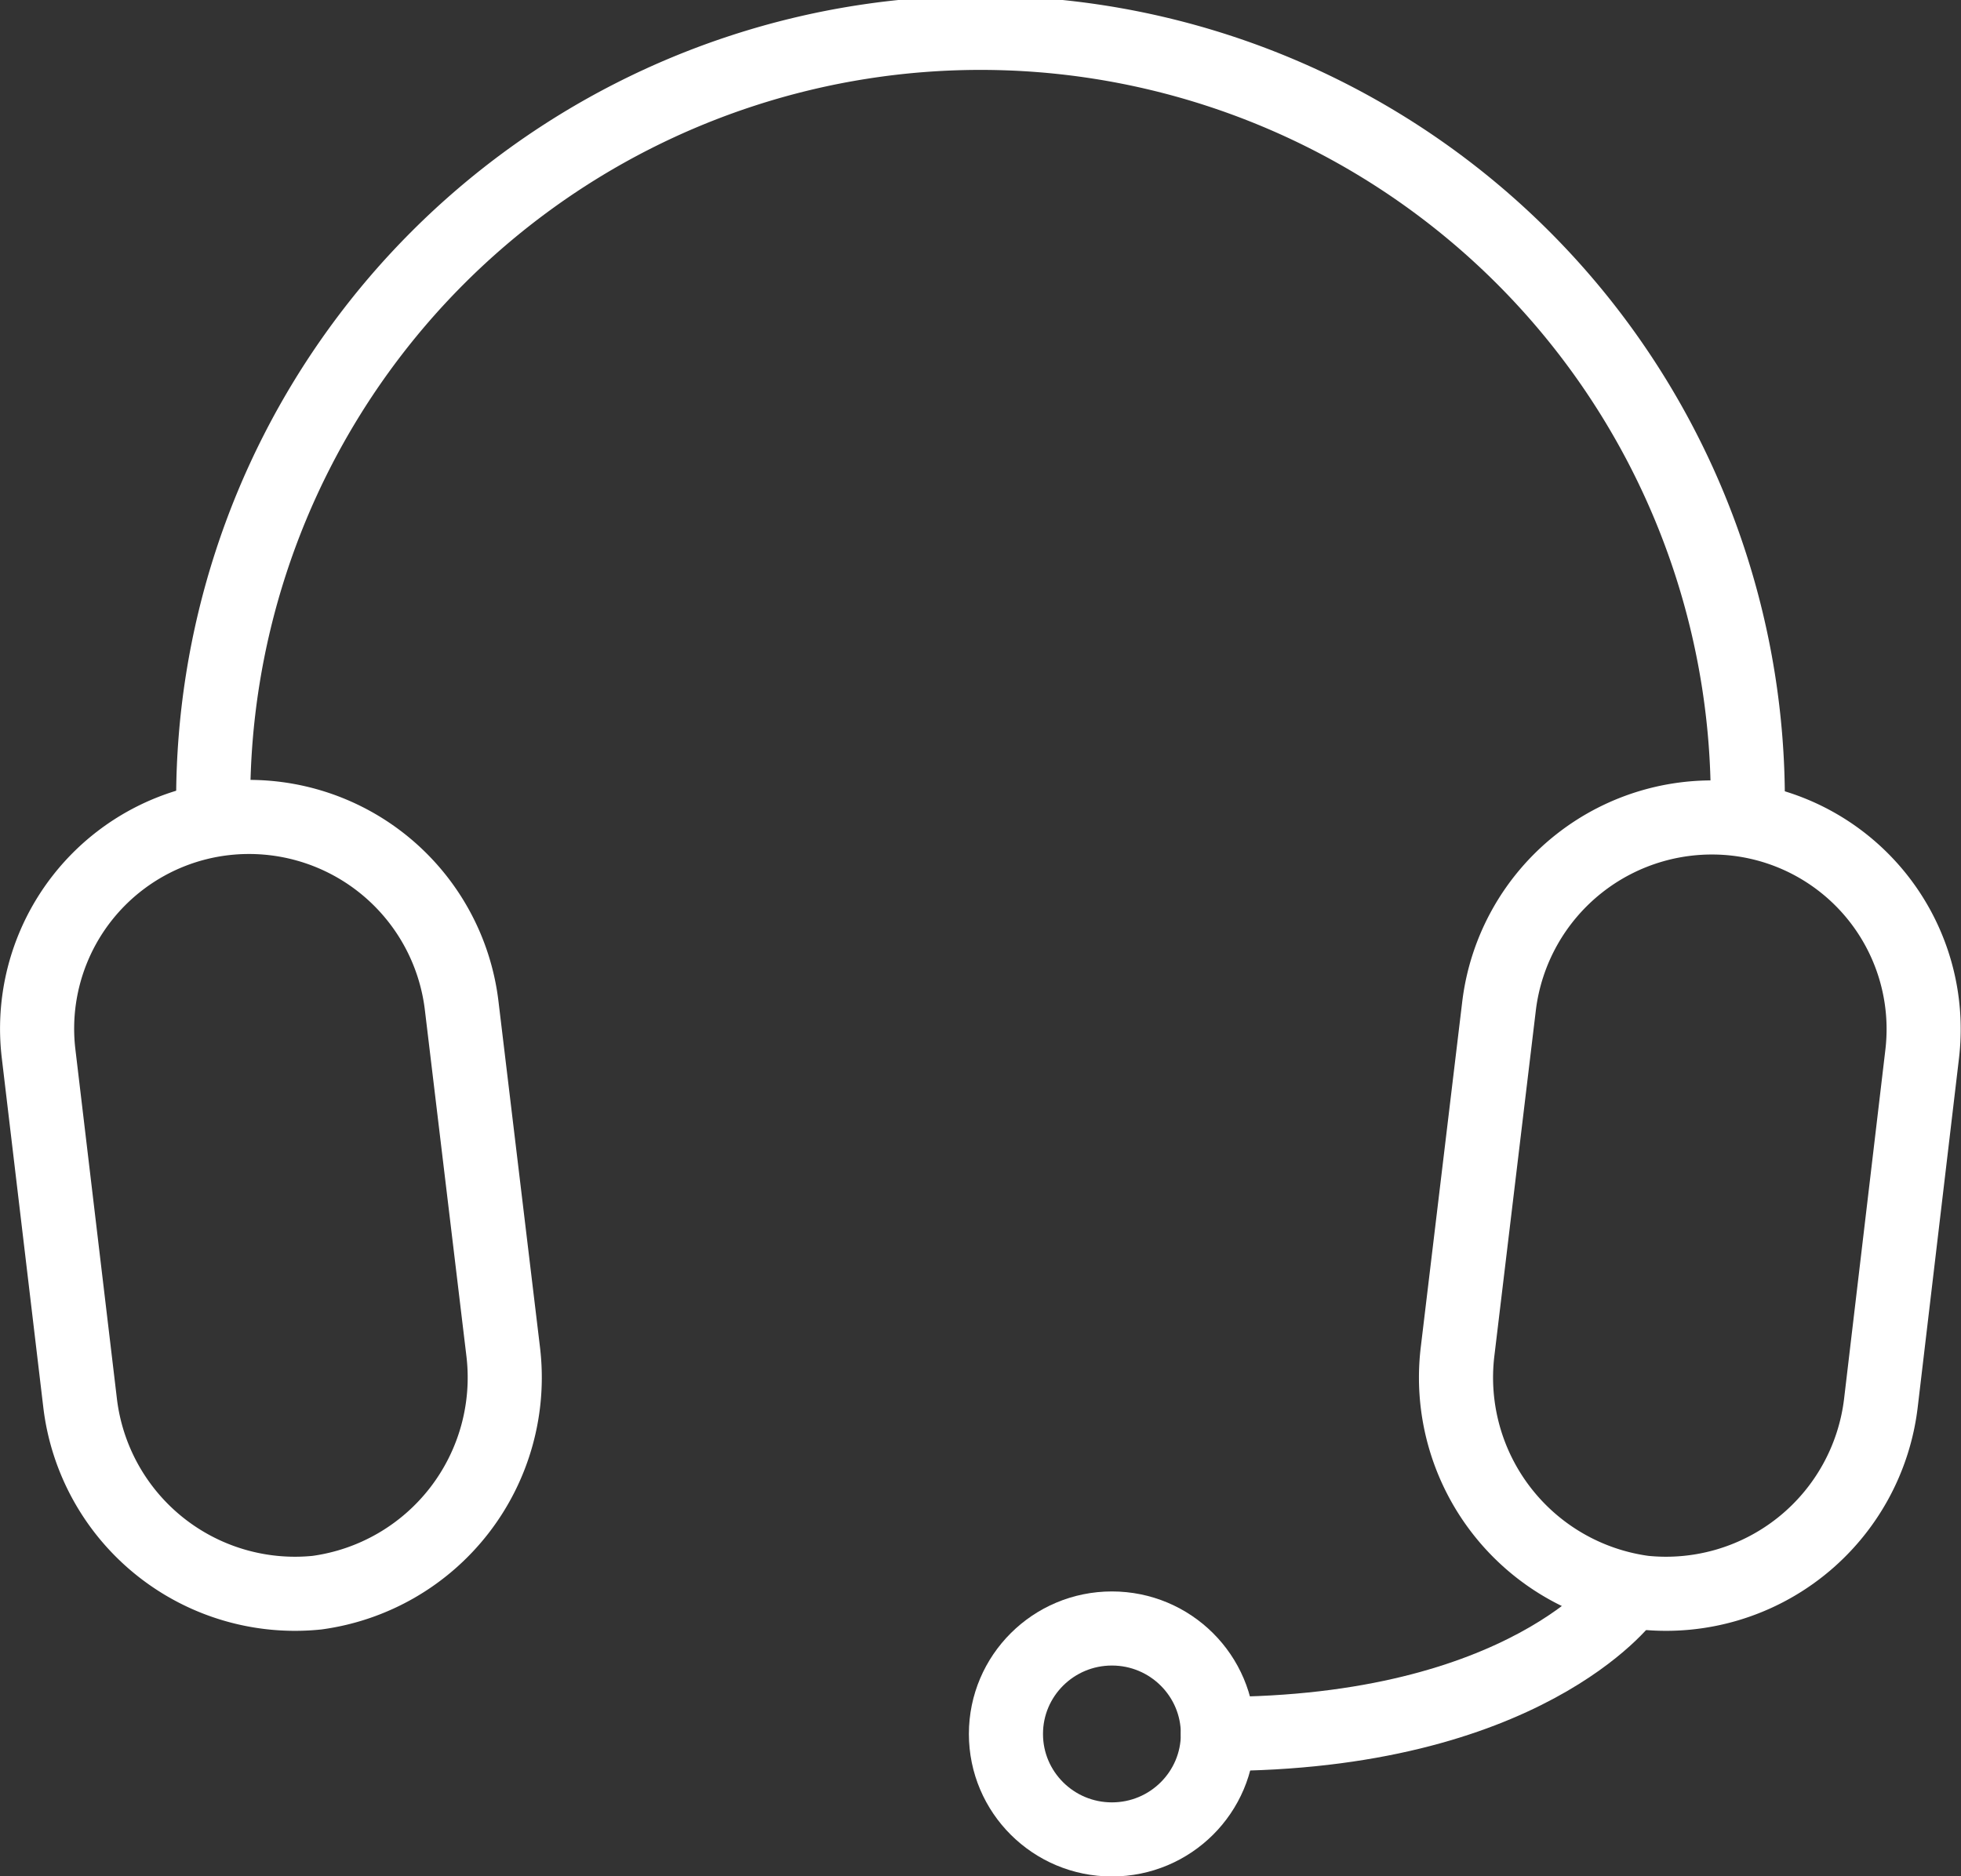 <svg xmlns="http://www.w3.org/2000/svg" viewBox="0 0 79.38 75.96"><rect x="0" y="0" width="79.38" height="75.96" fill="#333333" stroke="none"/><title>handfree</title><g id="Слой_2" data-name="Слой 2"><g id="Слой_8" data-name="Слой 8"><path d="M66.55,64.48h0A8.79,8.79,0,0,1,59,54.73l1.68-14a8.68,8.68,0,0,1,9.59-7.58h0a8.57,8.57,0,0,1,7.54,9.51L76.14,56.78A8.76,8.76,0,0,1,66.55,64.48Z" fill="none" stroke="#fff" stroke-linecap="round" stroke-miterlimit="10" stroke-width="3"/><path d="M12.83,64.48h0a8.79,8.79,0,0,0,7.54-9.75l-1.68-14A8.67,8.67,0,0,0,9.1,33.13h0a8.57,8.57,0,0,0-7.54,9.51L3.24,56.78A8.76,8.76,0,0,0,12.83,64.48Z" fill="none" stroke="#fff" stroke-linecap="round" stroke-miterlimit="10" stroke-width="3"/><path d="M8.63,32.39a31.06,31.06,0,0,1,62.12,0" fill="none" stroke="#fff" stroke-linecap="round" stroke-miterlimit="10" stroke-width="3"/><ellipse cx="45.01" cy="70.2" rx="4.29" ry="4.27" fill="none" stroke="#fff" stroke-linecap="round" stroke-miterlimit="10" stroke-width="3"/><path d="M65.8,64.66S61.74,70.2,49.3,70.2" fill="none" stroke="#fff" stroke-linecap="round" stroke-miterlimit="10" stroke-width="3"/></g></g></svg>